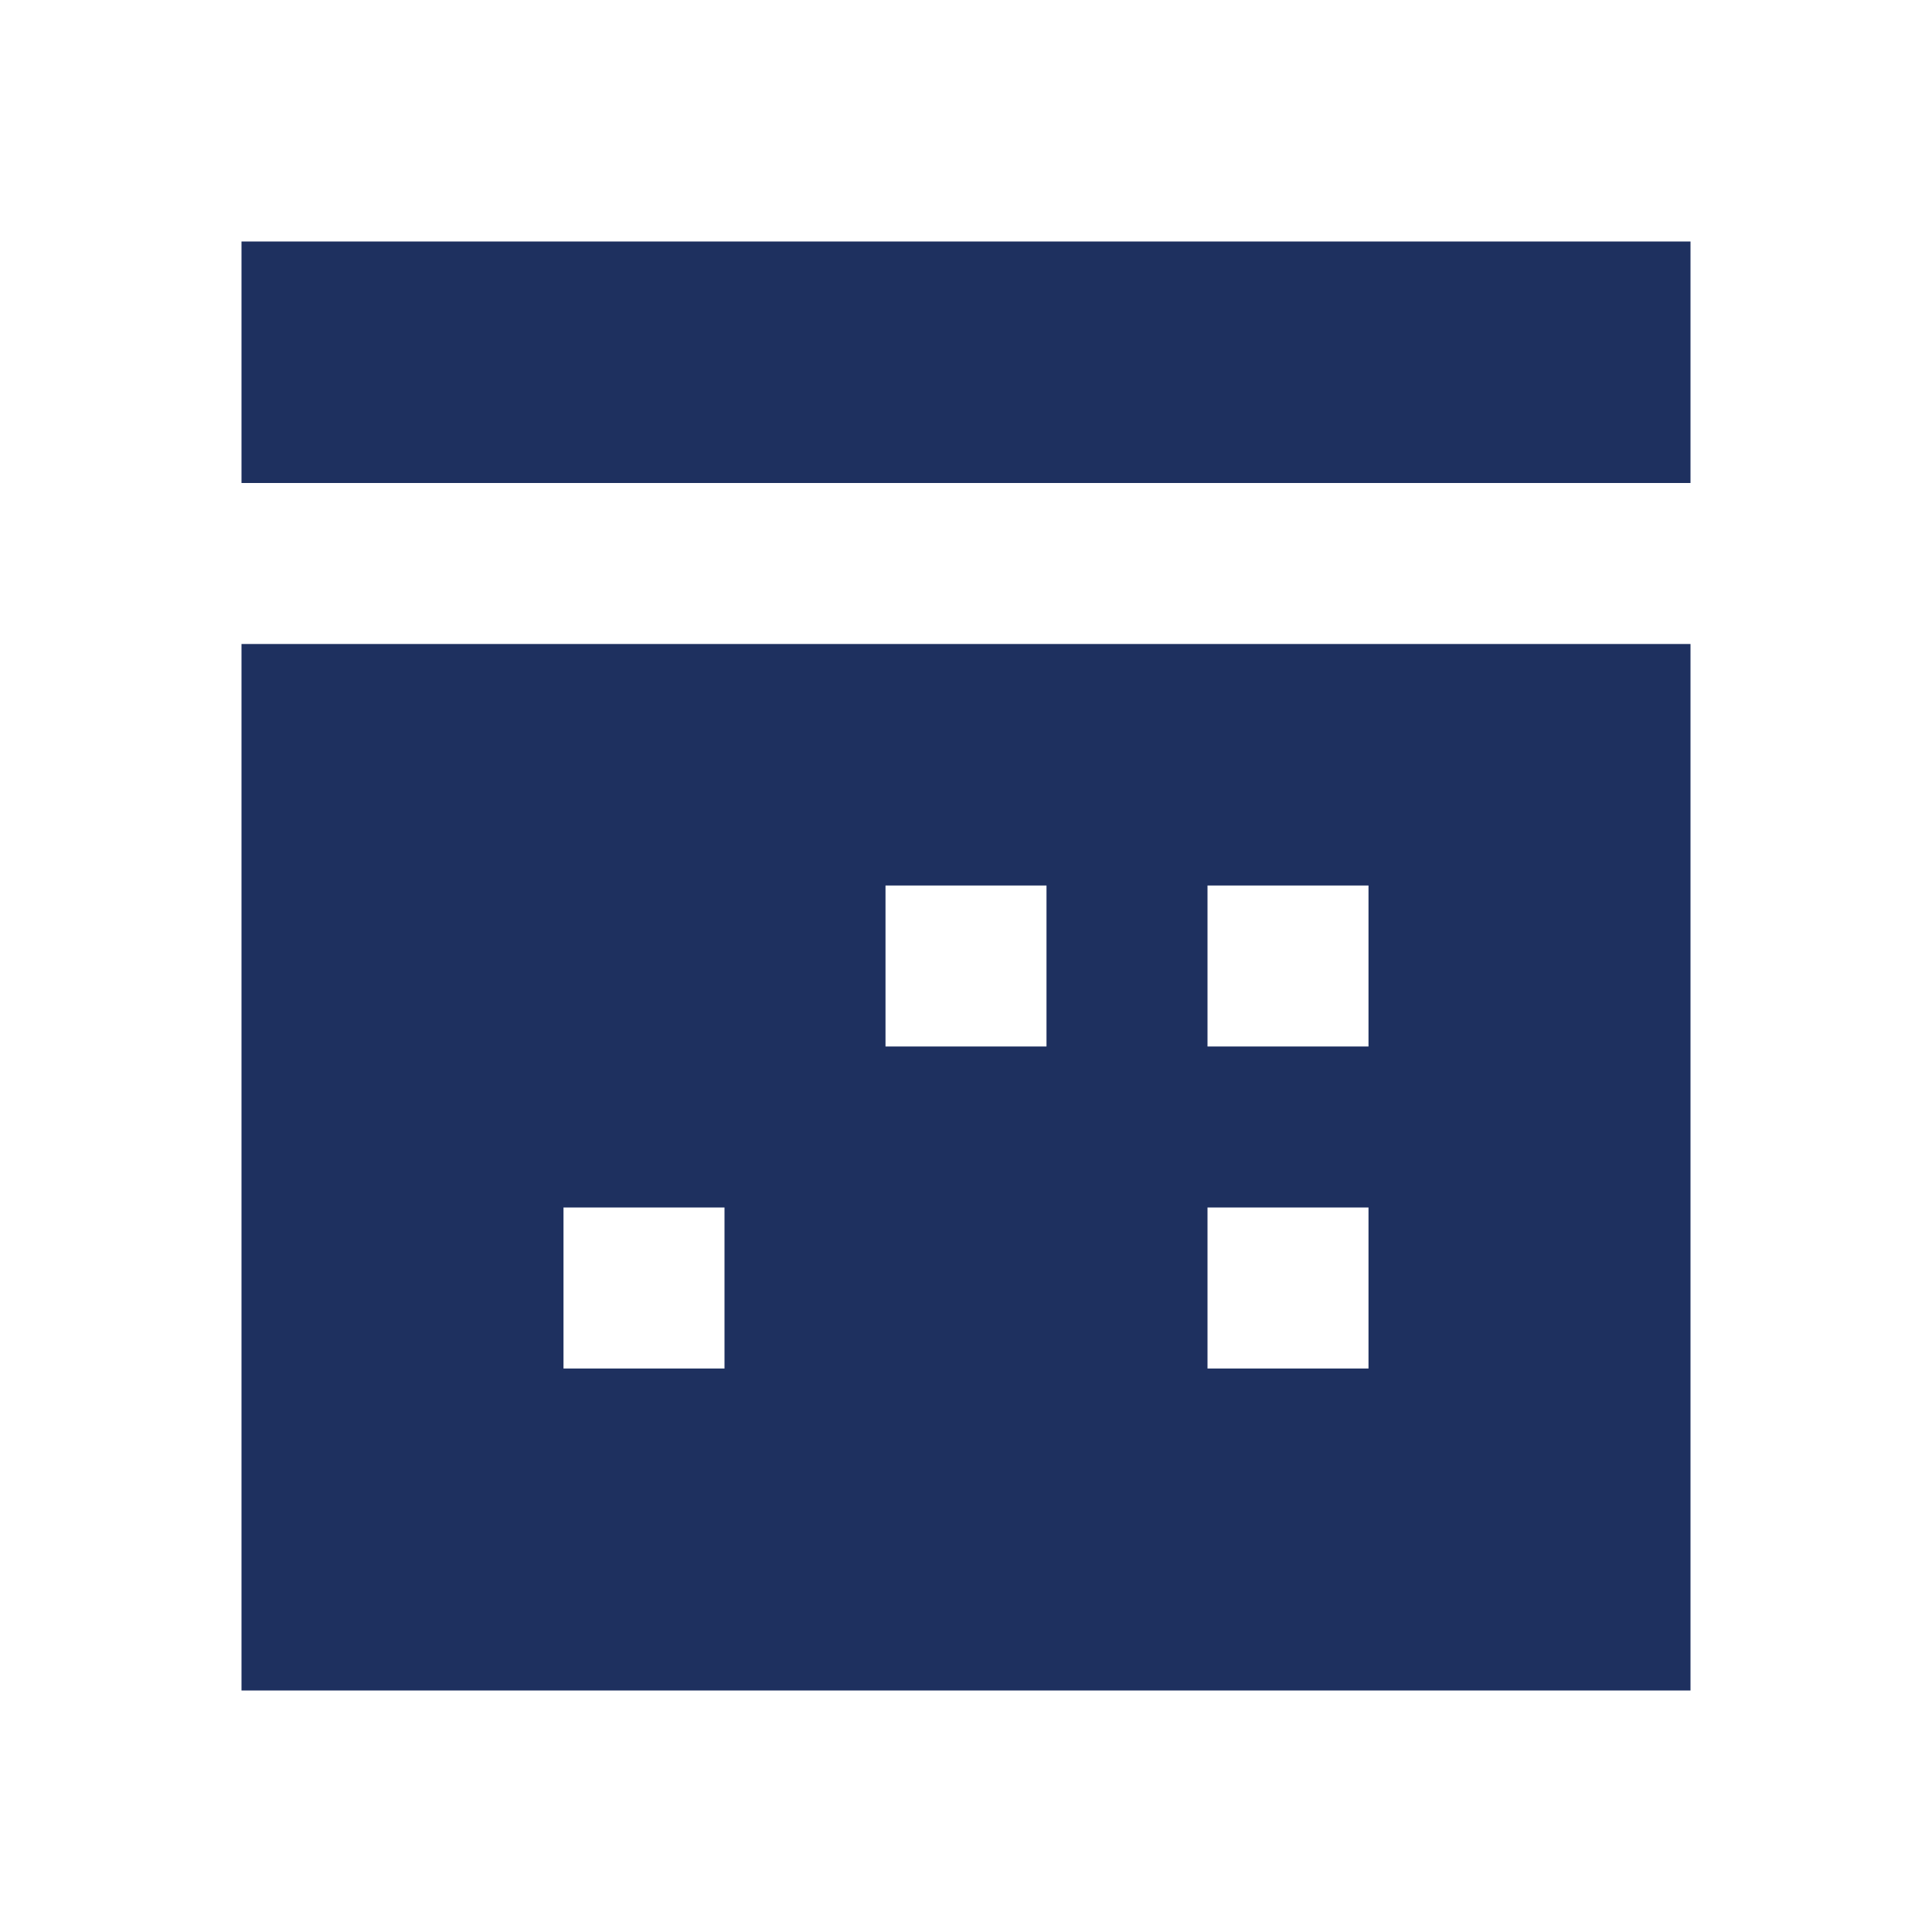 <svg xmlns="http://www.w3.org/2000/svg" width="64" height="64" viewBox="0 0 512 512"><path fill="#1E305F" fill-rule="evenodd" d="M448 170.667V448H64V170.667zM192 320h-42.667v42.667H192zm170.667 0H320v42.667h42.667zm-85.334-85.333h-42.666v42.666h42.666zm85.334 0H320v42.666h42.667zM64 64h384v64H64z"/></svg>